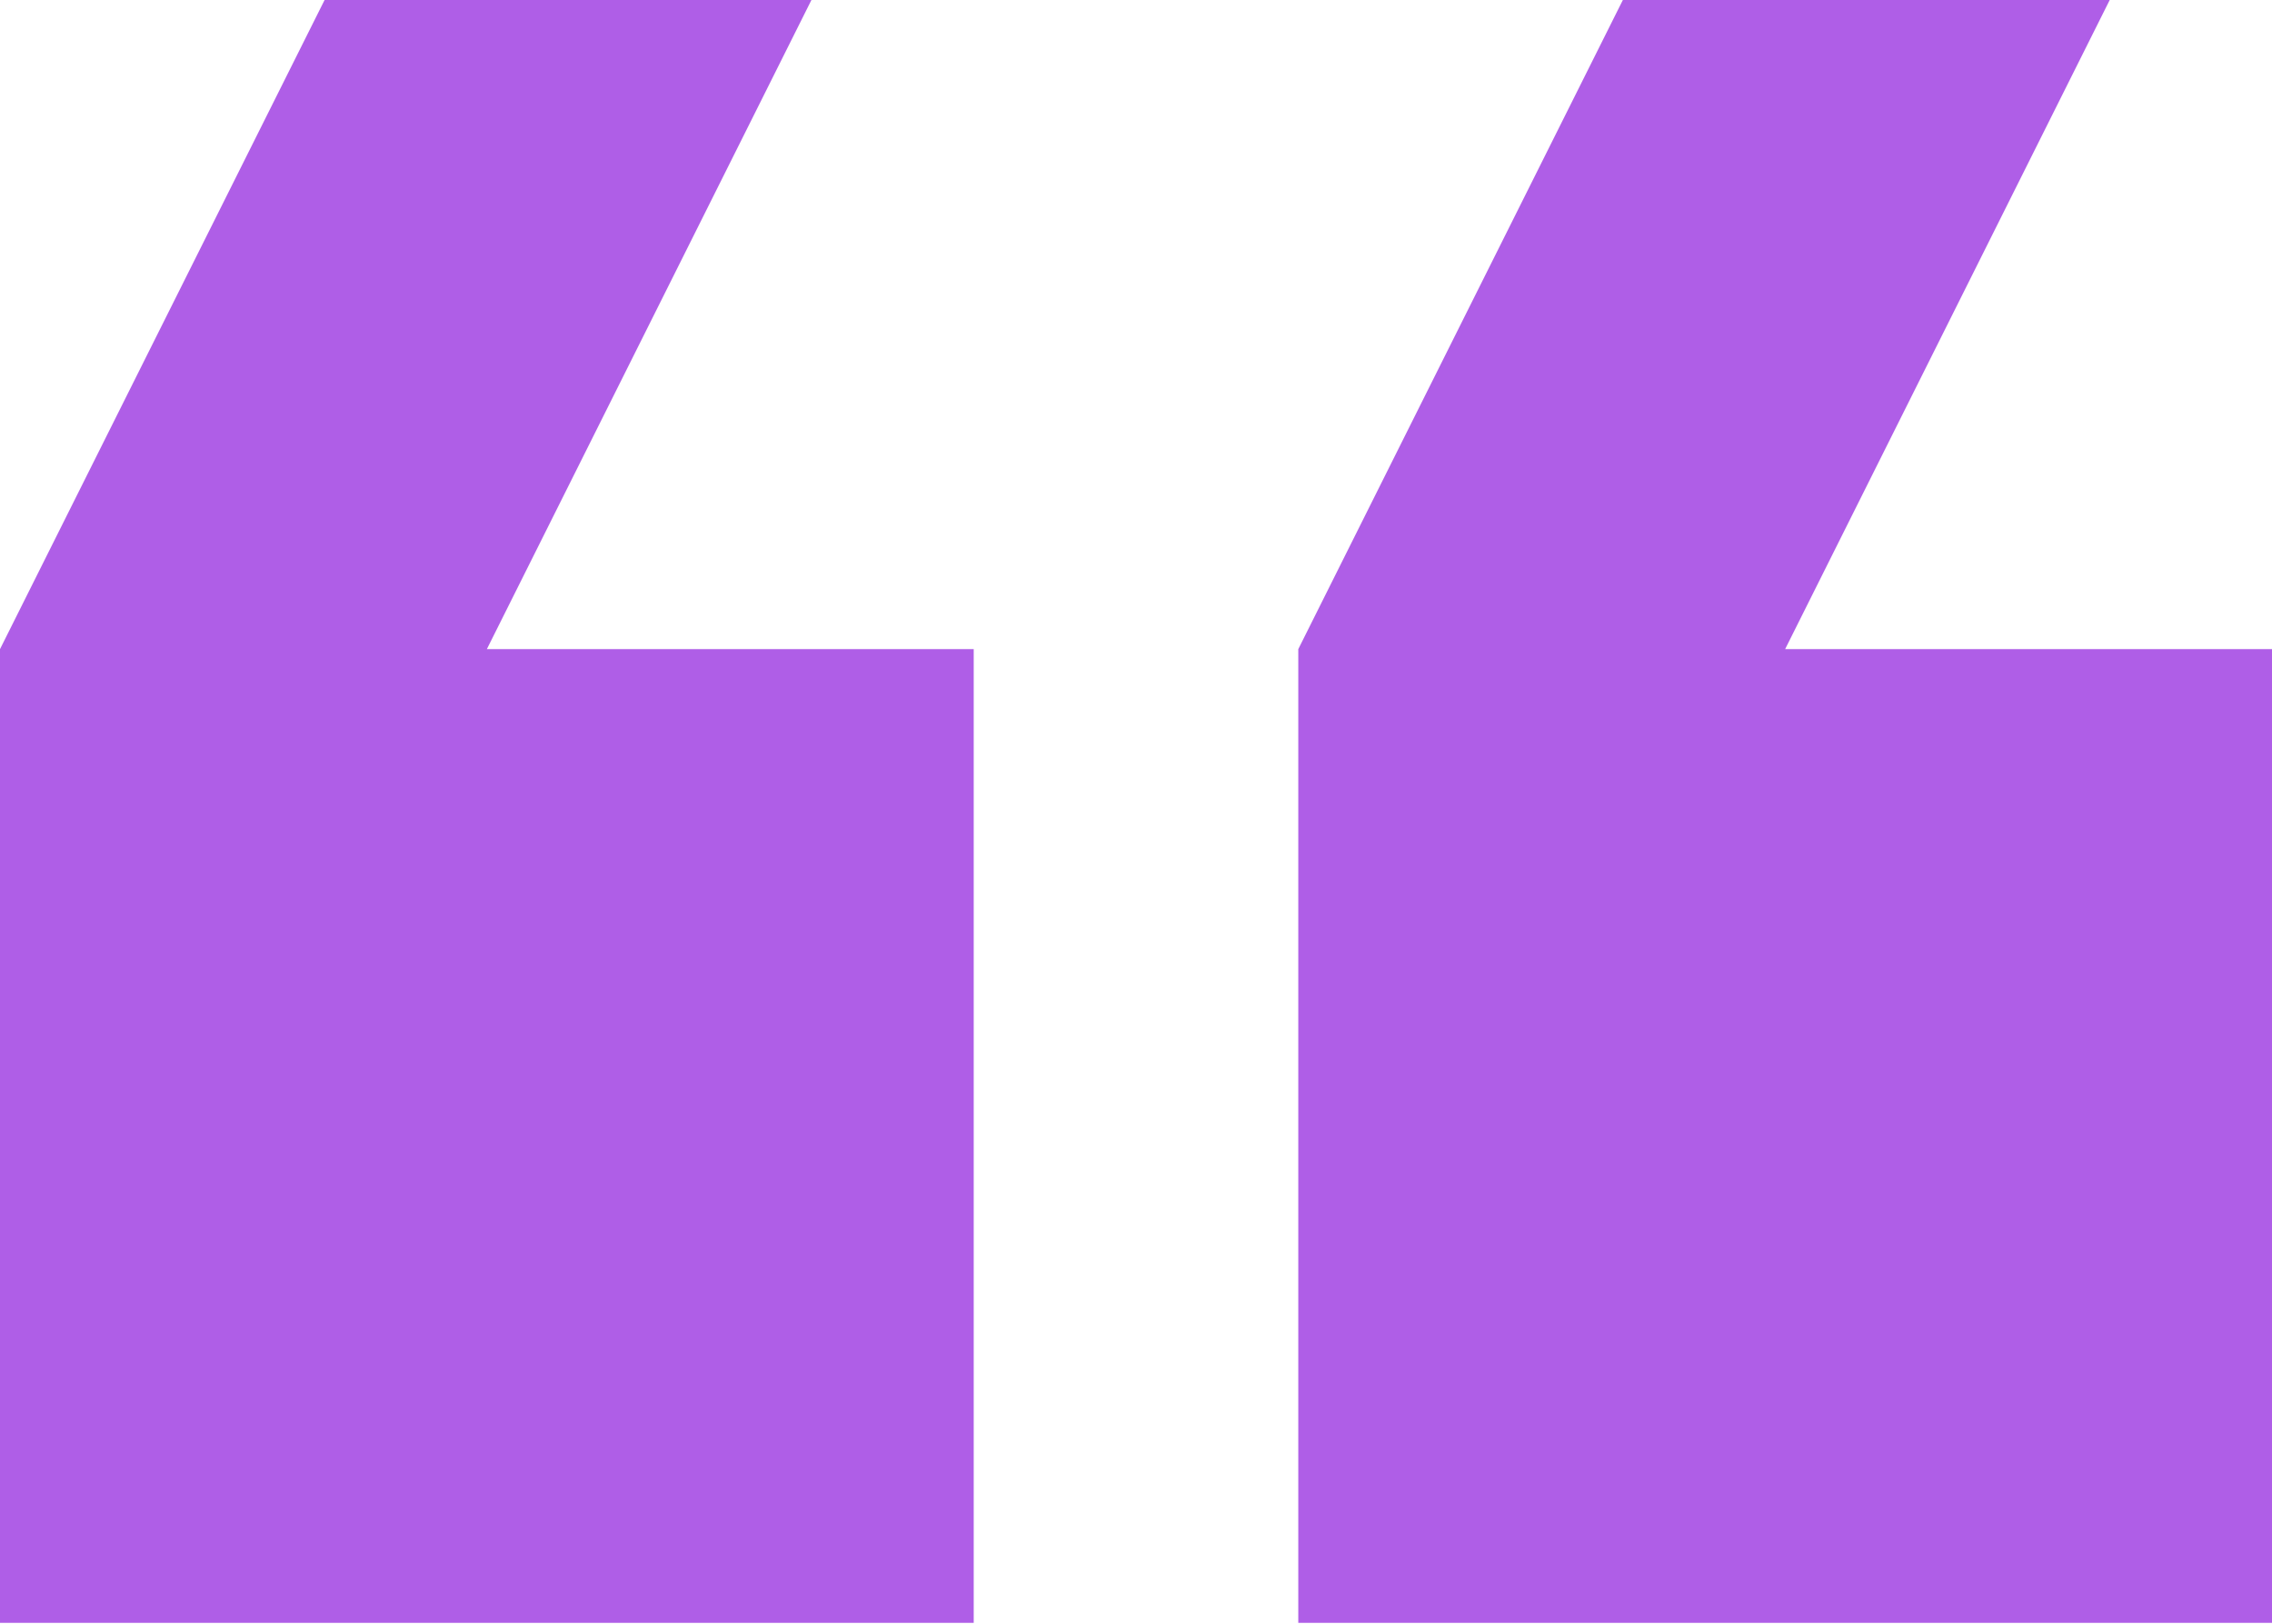 <?xml version="1.0" encoding="UTF-8"?> <svg xmlns="http://www.w3.org/2000/svg" width="512" height="366" viewBox="0 0 512 366" fill="none"> <path d="M512 146.285H402.286L475.429 5.44951e-05H365.715L292.572 146.285V365.713H512V146.285Z" fill="#AF5EE7"></path> <path d="M219.429 365.713V146.285H109.715L182.858 5.44951e-05H73.144L0 146.285V365.713H219.429Z" fill="#AF5EE7"></path> </svg> 